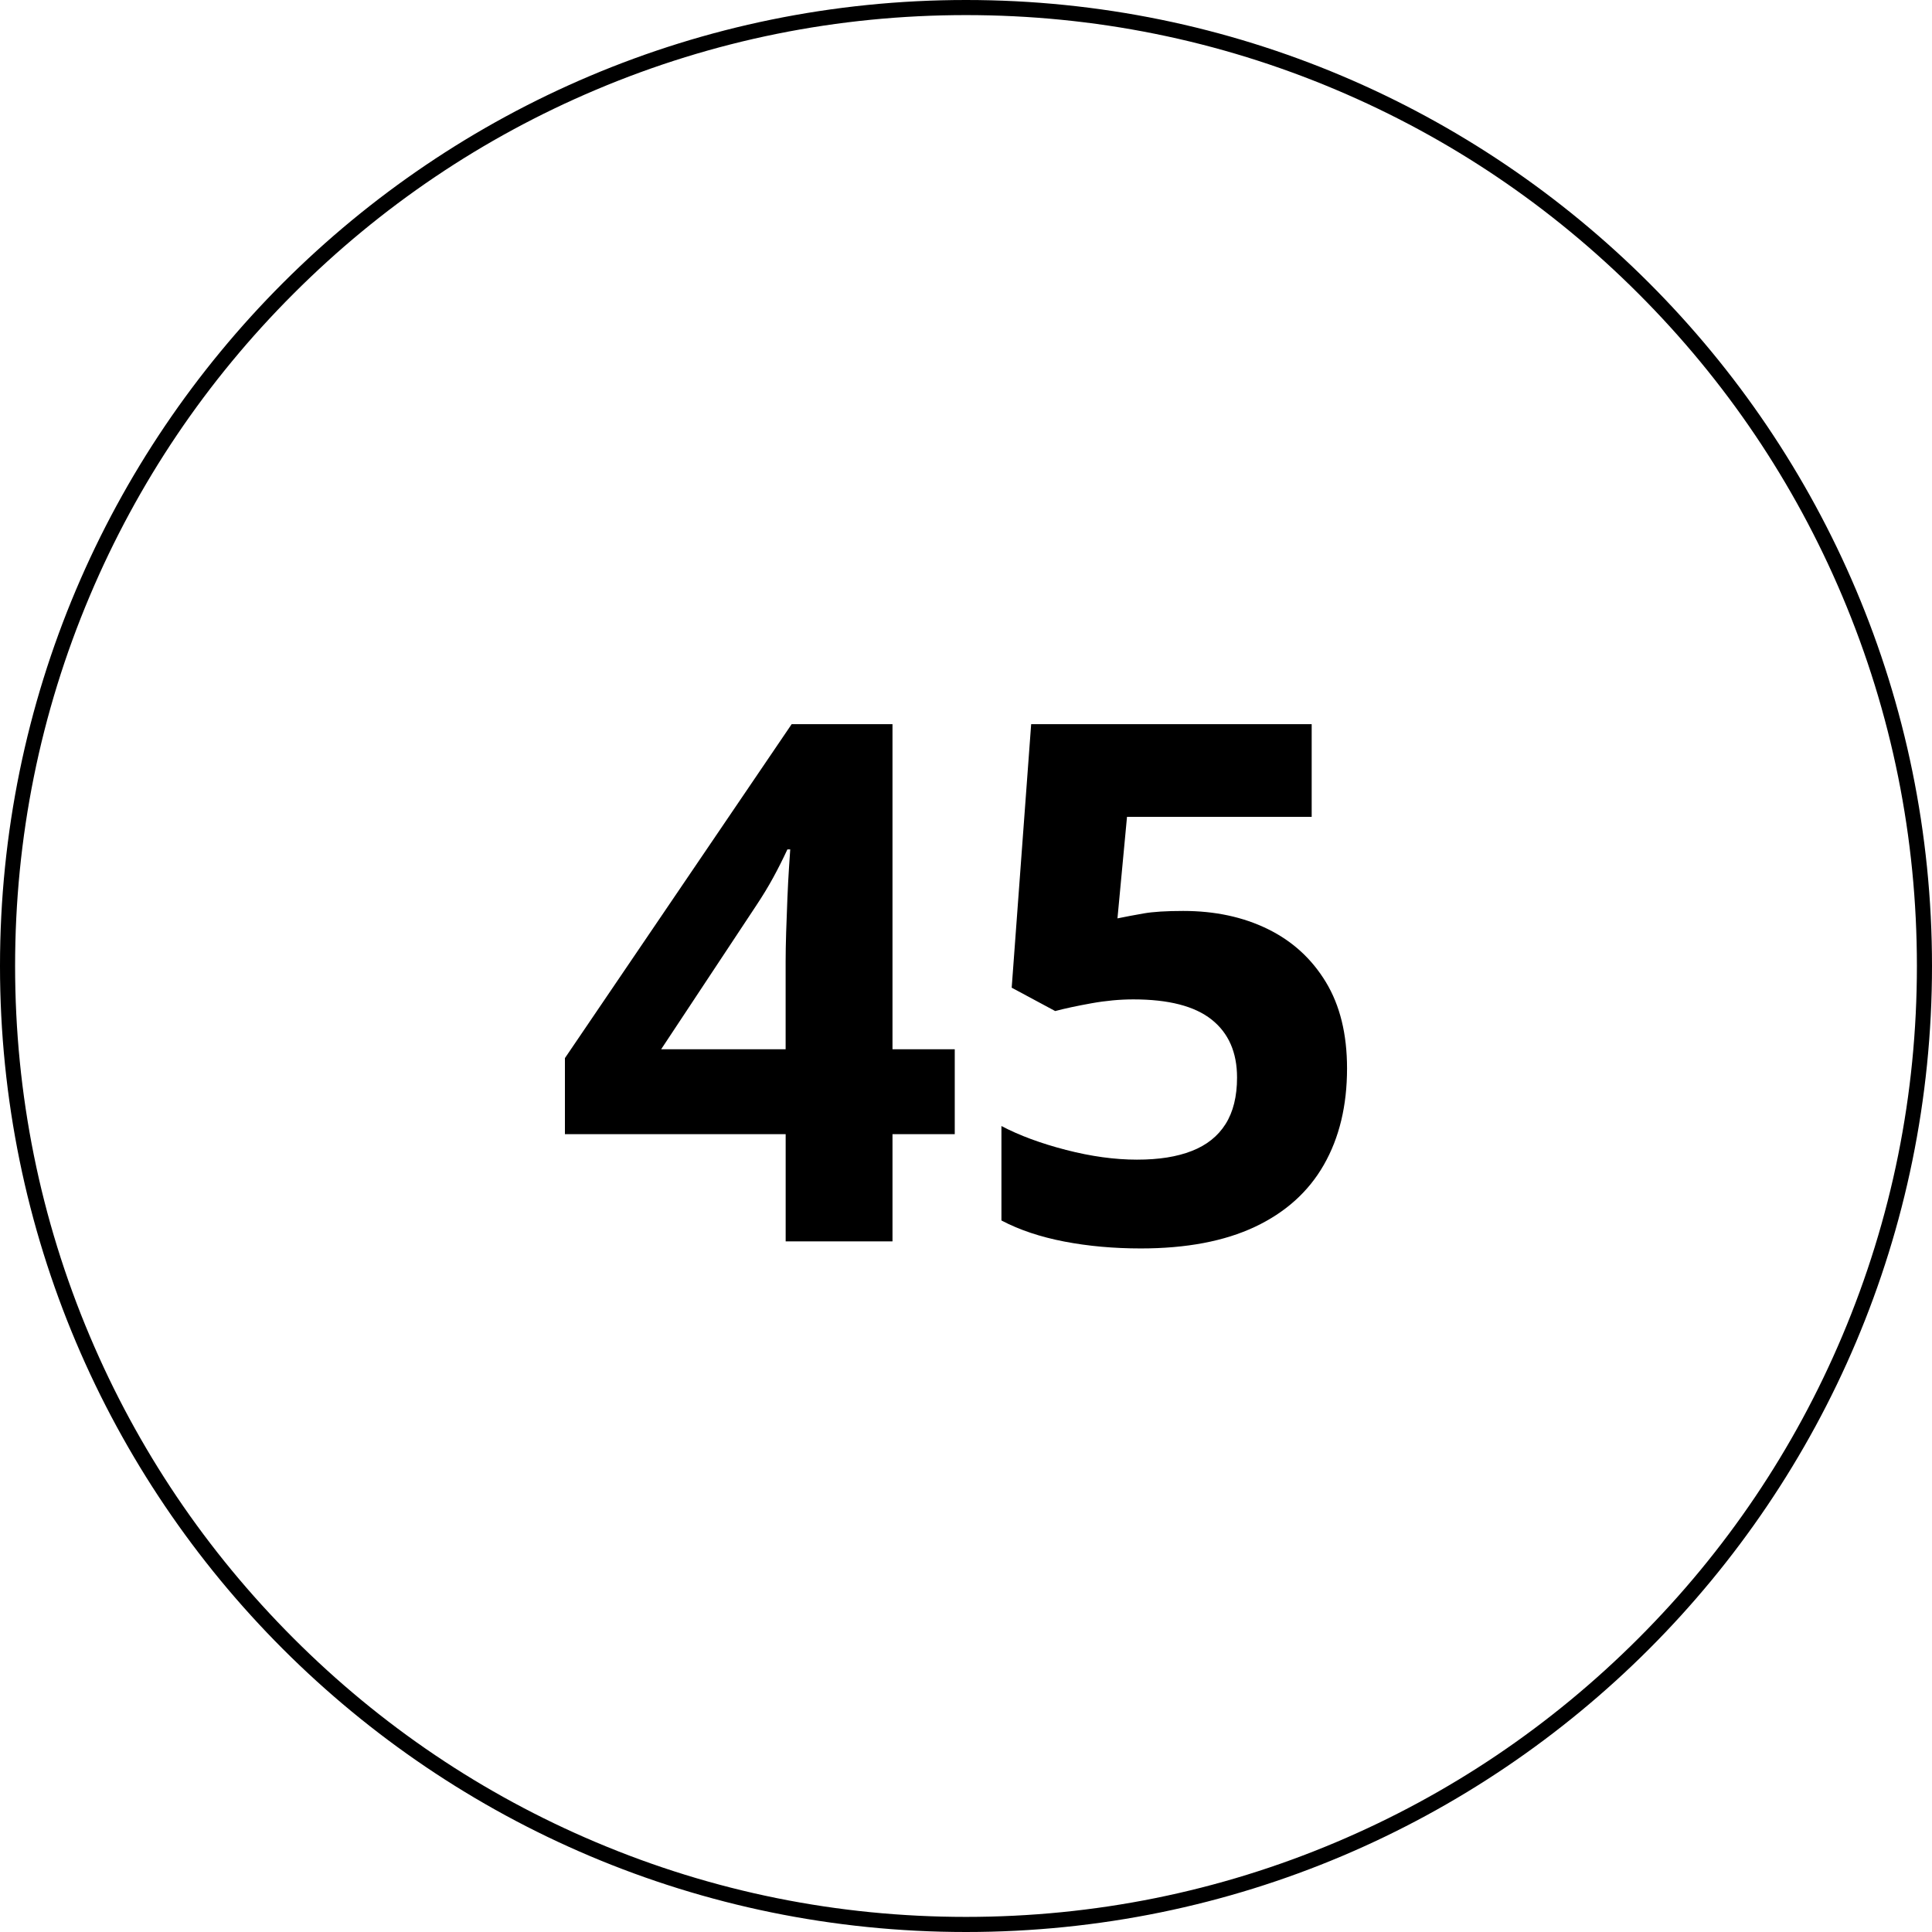 <?xml version="1.0" encoding="UTF-8"?> <svg xmlns="http://www.w3.org/2000/svg" id="Livello_1" viewBox="0 0 512 512" width="512" height="512"><g><path d="M253.02,300.57h-16.5v28.41h-28.31v-28.41h-58.5v-20.16l60.09-88.5h26.72v86.16h16.5v22.5ZM208.2,278.07v-23.25c0-2.19.05-4.78.14-7.78s.2-6,.33-9c.12-3,.27-5.67.42-8.02.16-2.34.27-3.98.33-4.92h-.75c-1.19,2.56-2.44,5.05-3.75,7.45-1.31,2.41-2.84,4.92-4.59,7.55l-25.12,37.97h33Z"></path><path d="M313.58,241.41c8.38,0,15.83,1.59,22.36,4.78,6.53,3.19,11.67,7.88,15.42,14.06s5.62,13.81,5.62,22.88c0,9.88-2.05,18.39-6.14,25.55-4.09,7.16-10.19,12.64-18.28,16.45-8.09,3.81-18.17,5.72-30.23,5.72-7.19,0-13.95-.61-20.3-1.83-6.34-1.22-11.89-3.08-16.64-5.58v-25.03c4.75,2.5,10.45,4.61,17.11,6.33,6.66,1.72,12.92,2.58,18.8,2.58s10.59-.76,14.53-2.3c3.94-1.53,6.92-3.91,8.95-7.12,2.03-3.22,3.05-7.33,3.05-12.33,0-6.69-2.25-11.81-6.75-15.38s-11.41-5.34-20.72-5.34c-3.56,0-7.27.34-11.11,1.03-3.84.69-7.05,1.38-9.61,2.06l-11.53-6.19,5.16-69.84h74.34v24.56h-48.94l-2.53,26.91c2.12-.44,4.44-.87,6.94-1.31,2.5-.44,6-.66,10.5-.66Z"></path></g><path d="M256,4c34.02,0,67.02,6.66,98.09,19.8,30.01,12.69,56.96,30.86,80.1,54.01,23.14,23.14,41.32,50.09,54.01,80.1,13.14,31.07,19.8,64.07,19.8,98.09s-6.66,67.02-19.8,98.09c-12.69,30.01-30.86,56.96-54.01,80.1-23.14,23.14-50.09,41.32-80.1,54.01-31.07,13.14-64.07,19.8-98.09,19.8s-67.02-6.66-98.09-19.8c-30.01-12.69-56.96-30.86-80.1-54.01-23.14-23.14-41.32-50.09-54.01-80.1-13.14-31.07-19.8-64.07-19.8-98.09s6.66-67.02,19.8-98.09c12.69-30.01,30.86-56.96,54.01-80.1,23.14-23.14,50.09-41.32,80.1-54.01,31.07-13.14,64.07-19.8,98.09-19.8M256,0C114.62,0,0,114.62,0,256s114.62,256,256,256,256-114.62,256-256S397.38,0,256,0h0Z"></path></svg> 